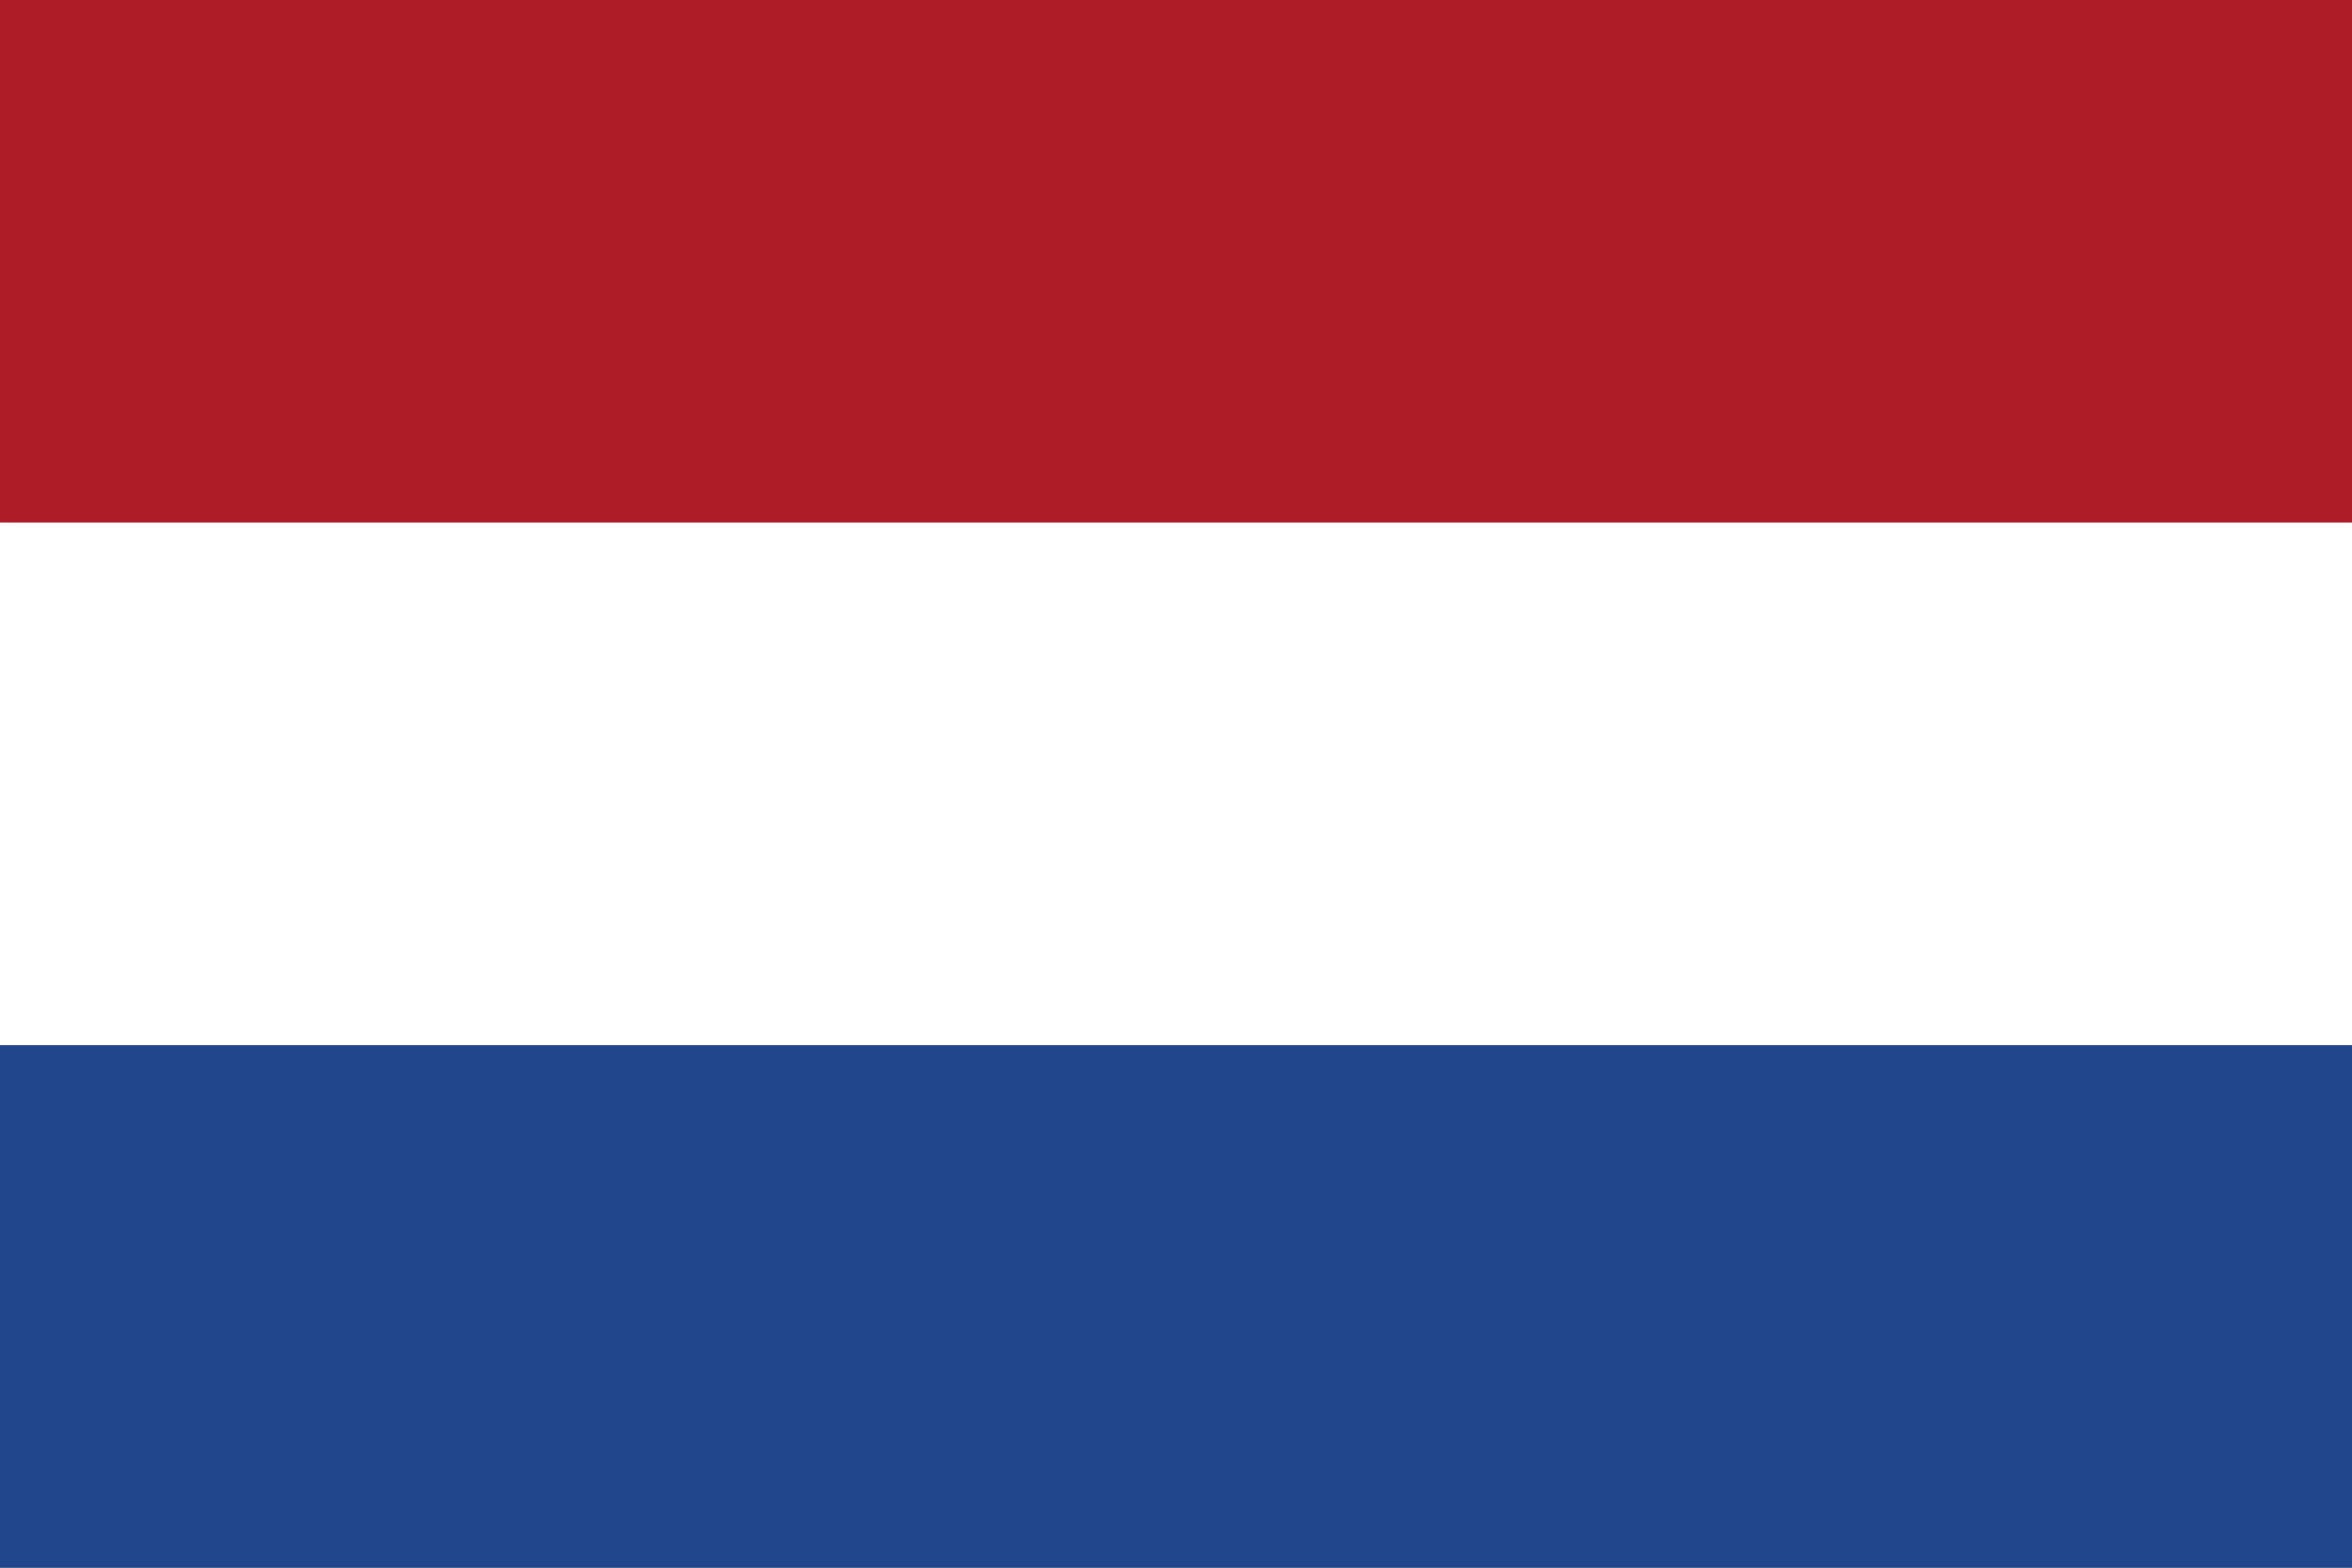 <svg xmlns="http://www.w3.org/2000/svg" width="18" height="12" viewBox="0 0 9 6"><rect x="0" y="0" width="9" height="6" fill="#808080" stroke="none"/><path fill="#ae1c28" d="M0 0h9v2L4.5 3 0 2Z"/><path fill="#21468b" d="m0 4 4.5-1L9 4v2H0Z"/><path fill="#fff" d="M0 2h9v2H0Z"/></svg>